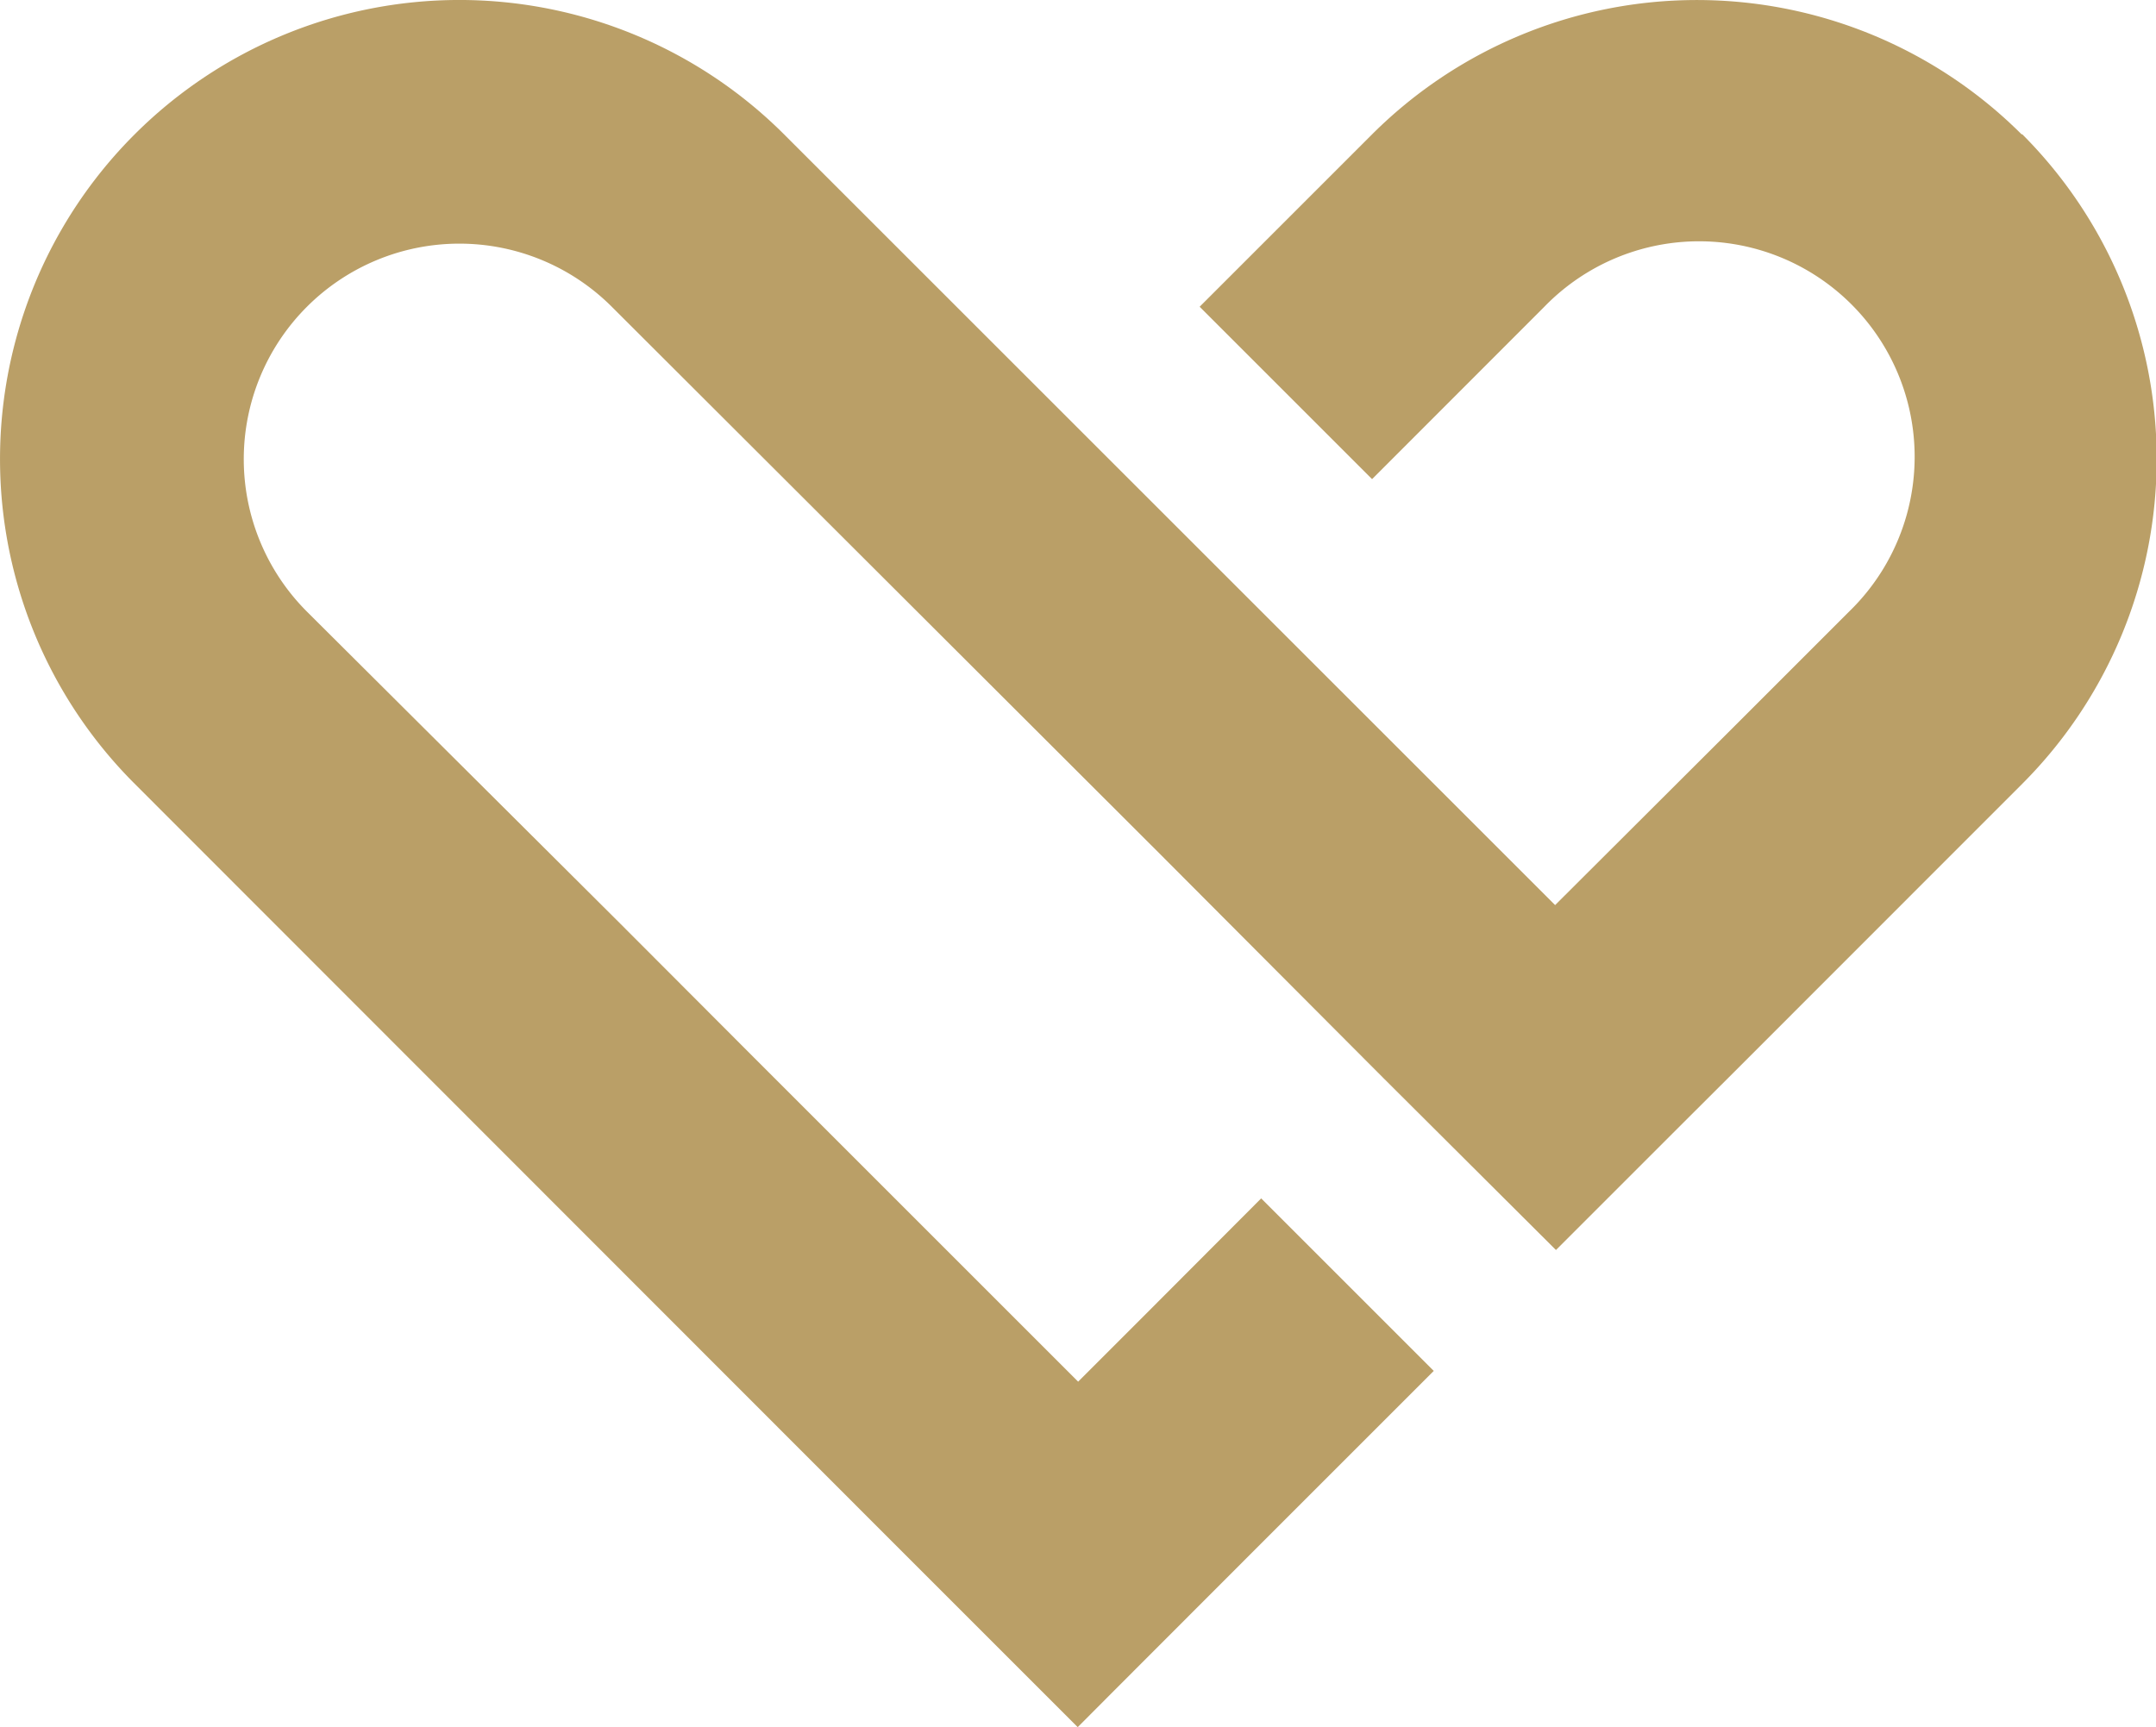 <svg xmlns="http://www.w3.org/2000/svg" viewBox="0 0 152.42 122.13"><defs><style>.cls-1{fill:#ba9f67;}</style></defs><title>Asset 8</title><g id="Layer_2" data-name="Layer 2"><g id="Layer_1-2" data-name="Layer 1"><path class="cls-1" d="M142.92,9.5A32.5,32.5,0,0,0,97,9.5L84.81,21.69,97,33.88,109.17,21.7a15.24,15.24,0,1,1,21.56,21.54l-8.16,8.16L109.94,64,55.43,9.5a32.48,32.48,0,0,0-45.91,0,32.45,32.45,0,0,0,0,45.92L64,109.94l12.19,12.19,2.59-2.6h0l9.58-9.59,13-13-12.2-12.2-8.5,8.52-4.44,4.44h0l-22.9-22.9-9.47-9.49L21.7,43.25A15.24,15.24,0,1,1,43.25,21.69l31.05,31v0l7.64,7.63.12.12L97.77,76.2h0L110,88.39l8.24-8.24,4.34-4.33h0l20.39-20.4a32.5,32.5,0,0,0,0-45.92Z"/></g></g></svg>